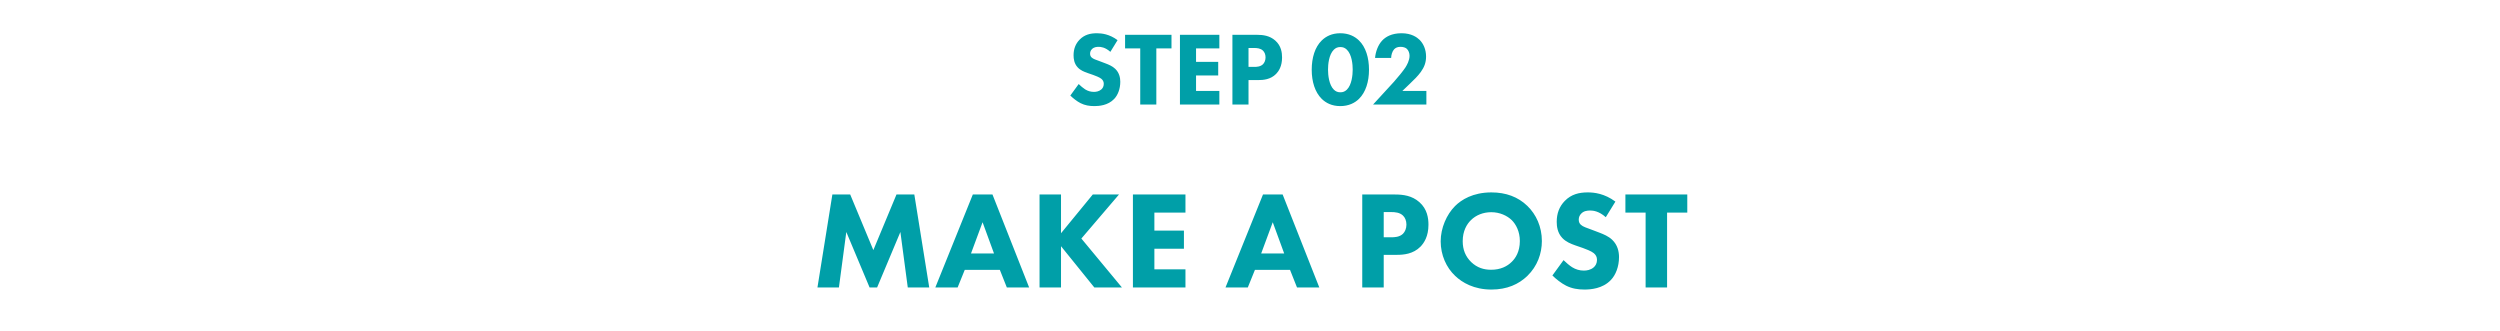<svg fill="none" height="38" viewBox="0 0 287 38" width="287" xmlns="http://www.w3.org/2000/svg"><g fill="#009fa8"><path d="m128.297 4.608-.828 1.344c-.6-.54-1.116-.576-1.344-.576-.252 0-.564.036-.78.276-.12.12-.204.3-.204.504 0 .192.06.336.18.444.192.18.468.252 1.008.456l.6.228c.348.132.78.312 1.092.612.468.444.588 1.02.588 1.488 0 .828-.288 1.548-.708 1.98-.708.744-1.74.816-2.268.816-.576 0-1.08-.084-1.584-.336-.408-.204-.876-.576-1.176-.876l.96-1.32c.204.204.528.48.744.612.312.192.636.288 1.008.288.24 0 .576-.048.84-.276.156-.132.288-.348.288-.648 0-.264-.108-.432-.276-.576-.216-.18-.708-.36-.936-.444l-.66-.228c-.372-.132-.804-.3-1.116-.636-.42-.444-.48-1.008-.48-1.392 0-.708.216-1.308.696-1.8.564-.576 1.236-.732 1.98-.732.552 0 1.44.096 2.376.792zm6.19.948h-1.74v6.444h-1.848v-6.444h-1.74v-1.56h5.328zm5.495-1.56v1.56h-2.676v1.548h2.544v1.56h-2.544v1.776h2.676v1.56h-4.524v-8.004zm1.499 0h2.82c.696 0 1.464.096 2.1.66.684.6.78 1.392.78 1.944 0 1.008-.384 1.572-.684 1.884-.636.648-1.476.708-2.04.708h-1.128v2.808h-1.848zm1.848 1.512v2.172h.66c.252 0 .696-.012.996-.3.168-.168.3-.444.3-.792 0-.336-.12-.612-.3-.78-.276-.264-.672-.3-1.032-.3zm13.832 2.496c0 1.368-.372 2.58-1.152 3.348-.468.456-1.164.828-2.148.828-.96 0-1.644-.36-2.124-.828-.78-.768-1.152-1.98-1.152-3.348 0-1.38.372-2.604 1.152-3.36.48-.468 1.164-.828 2.124-.828.984 0 1.68.372 2.148.828.78.756 1.152 1.98 1.152 3.36zm-3.288-2.604c-.312 0-.528.096-.744.3-.588.576-.672 1.728-.672 2.292 0 .624.108 1.752.672 2.304.216.204.432.3.744.3s.528-.096.744-.3c.564-.552.672-1.68.672-2.304 0-.564-.084-1.716-.672-2.292-.216-.204-.432-.3-.744-.3zm9.875 5.04v1.56h-6.12l2.4-2.616c.42-.468 1.056-1.248 1.308-1.632.18-.288.48-.804.48-1.356 0-.3-.12-.612-.312-.792-.156-.144-.42-.228-.732-.228-.348 0-.576.12-.732.288-.216.24-.336.672-.336.984h-1.848c.06-.696.336-1.488.828-2.004.384-.408 1.068-.828 2.208-.828 1.164 0 1.788.48 2.076.756.432.432.744 1.092.744 1.92 0 .708-.216 1.224-.6 1.764-.348.48-.768.888-1.284 1.38l-.84.804z"/><path d="m96.308 33h-2.464l1.712-10.672h2.048l2.656 6.384 2.656-6.384h2.048l1.712 10.672h-2.464l-.848-6.368-2.672 6.368h-.864l-2.672-6.368zm19.276 0-.8-2.016h-4.032l-.816 2.016h-2.56l4.304-10.672h2.256l4.208 10.672zm-4.112-3.904h2.64l-1.312-3.584zm10.332-6.768v4.448l3.648-4.448h3.008l-4.32 5.056 4.656 5.616h-3.168l-3.824-4.736v4.736h-2.464v-10.672zm14.287 0v2.08h-3.568v2.064h3.392v2.08h-3.392v2.368h3.568v2.08h-6.032v-10.672zm12.805 10.672-.8-2.016h-4.032l-.816 2.016h-2.56l4.304-10.672h2.256l4.208 10.672zm-4.112-3.904h2.64l-1.312-3.584zm11.603-6.768h3.76c.928 0 1.952.128 2.8.88.912.8 1.04 1.856 1.04 2.592 0 1.344-.512 2.096-.912 2.512-.848.864-1.968.944-2.72.944h-1.504v3.744h-2.464zm2.464 2.016v2.896h.88c.336 0 .928-.016 1.328-.4.224-.224.4-.592.4-1.056 0-.448-.16-.816-.4-1.04-.368-.352-.896-.4-1.376-.4zm12.364-2.256c1.664 0 3.056.512 4.128 1.552 1.008.976 1.664 2.384 1.664 4.032 0 1.424-.512 2.88-1.664 4-.992.96-2.336 1.568-4.128 1.568-2 0-3.36-.8-4.16-1.568-1.024-.96-1.664-2.4-1.664-3.968 0-1.536.688-3.088 1.648-4.048.72-.72 2.048-1.568 4.176-1.568zm-.016 2.272c-.928 0-1.76.336-2.336.912-.464.448-.944 1.232-.944 2.416 0 .976.32 1.76.976 2.4.688.656 1.456.88 2.288.88 1.088 0 1.856-.4 2.368-.912.416-.4.928-1.152.928-2.384 0-1.104-.448-1.92-.928-2.4-.528-.512-1.376-.912-2.352-.912zm14.249-1.216-1.104 1.792c-.8-.72-1.488-.768-1.792-.768-.336 0-.752.048-1.04.368-.16.16-.272.4-.272.672 0 .256.08.448.24.592.256.24.624.336 1.344.608l.8.304c.464.176 1.04.416 1.456.816.624.592.784 1.36.784 1.984 0 1.104-.384 2.064-.944 2.64-.944.992-2.32 1.088-3.024 1.088-.768 0-1.44-.112-2.112-.448-.544-.272-1.168-.768-1.568-1.168l1.28-1.76c.272.272.704.64.992.816.416.256.848.384 1.344.384.32 0 .768-.064 1.12-.368.208-.176.384-.464.384-.864 0-.352-.144-.576-.368-.768-.288-.24-.944-.48-1.248-.592l-.88-.304c-.496-.176-1.072-.4-1.488-.848-.56-.592-.64-1.344-.64-1.856 0-.944.288-1.744.928-2.4.752-.768 1.648-.976 2.64-.976.736 0 1.92.128 3.168 1.056zm8.253 1.264h-2.32v8.592h-2.464v-8.592h-2.32v-2.08h7.104z"/></g></svg>